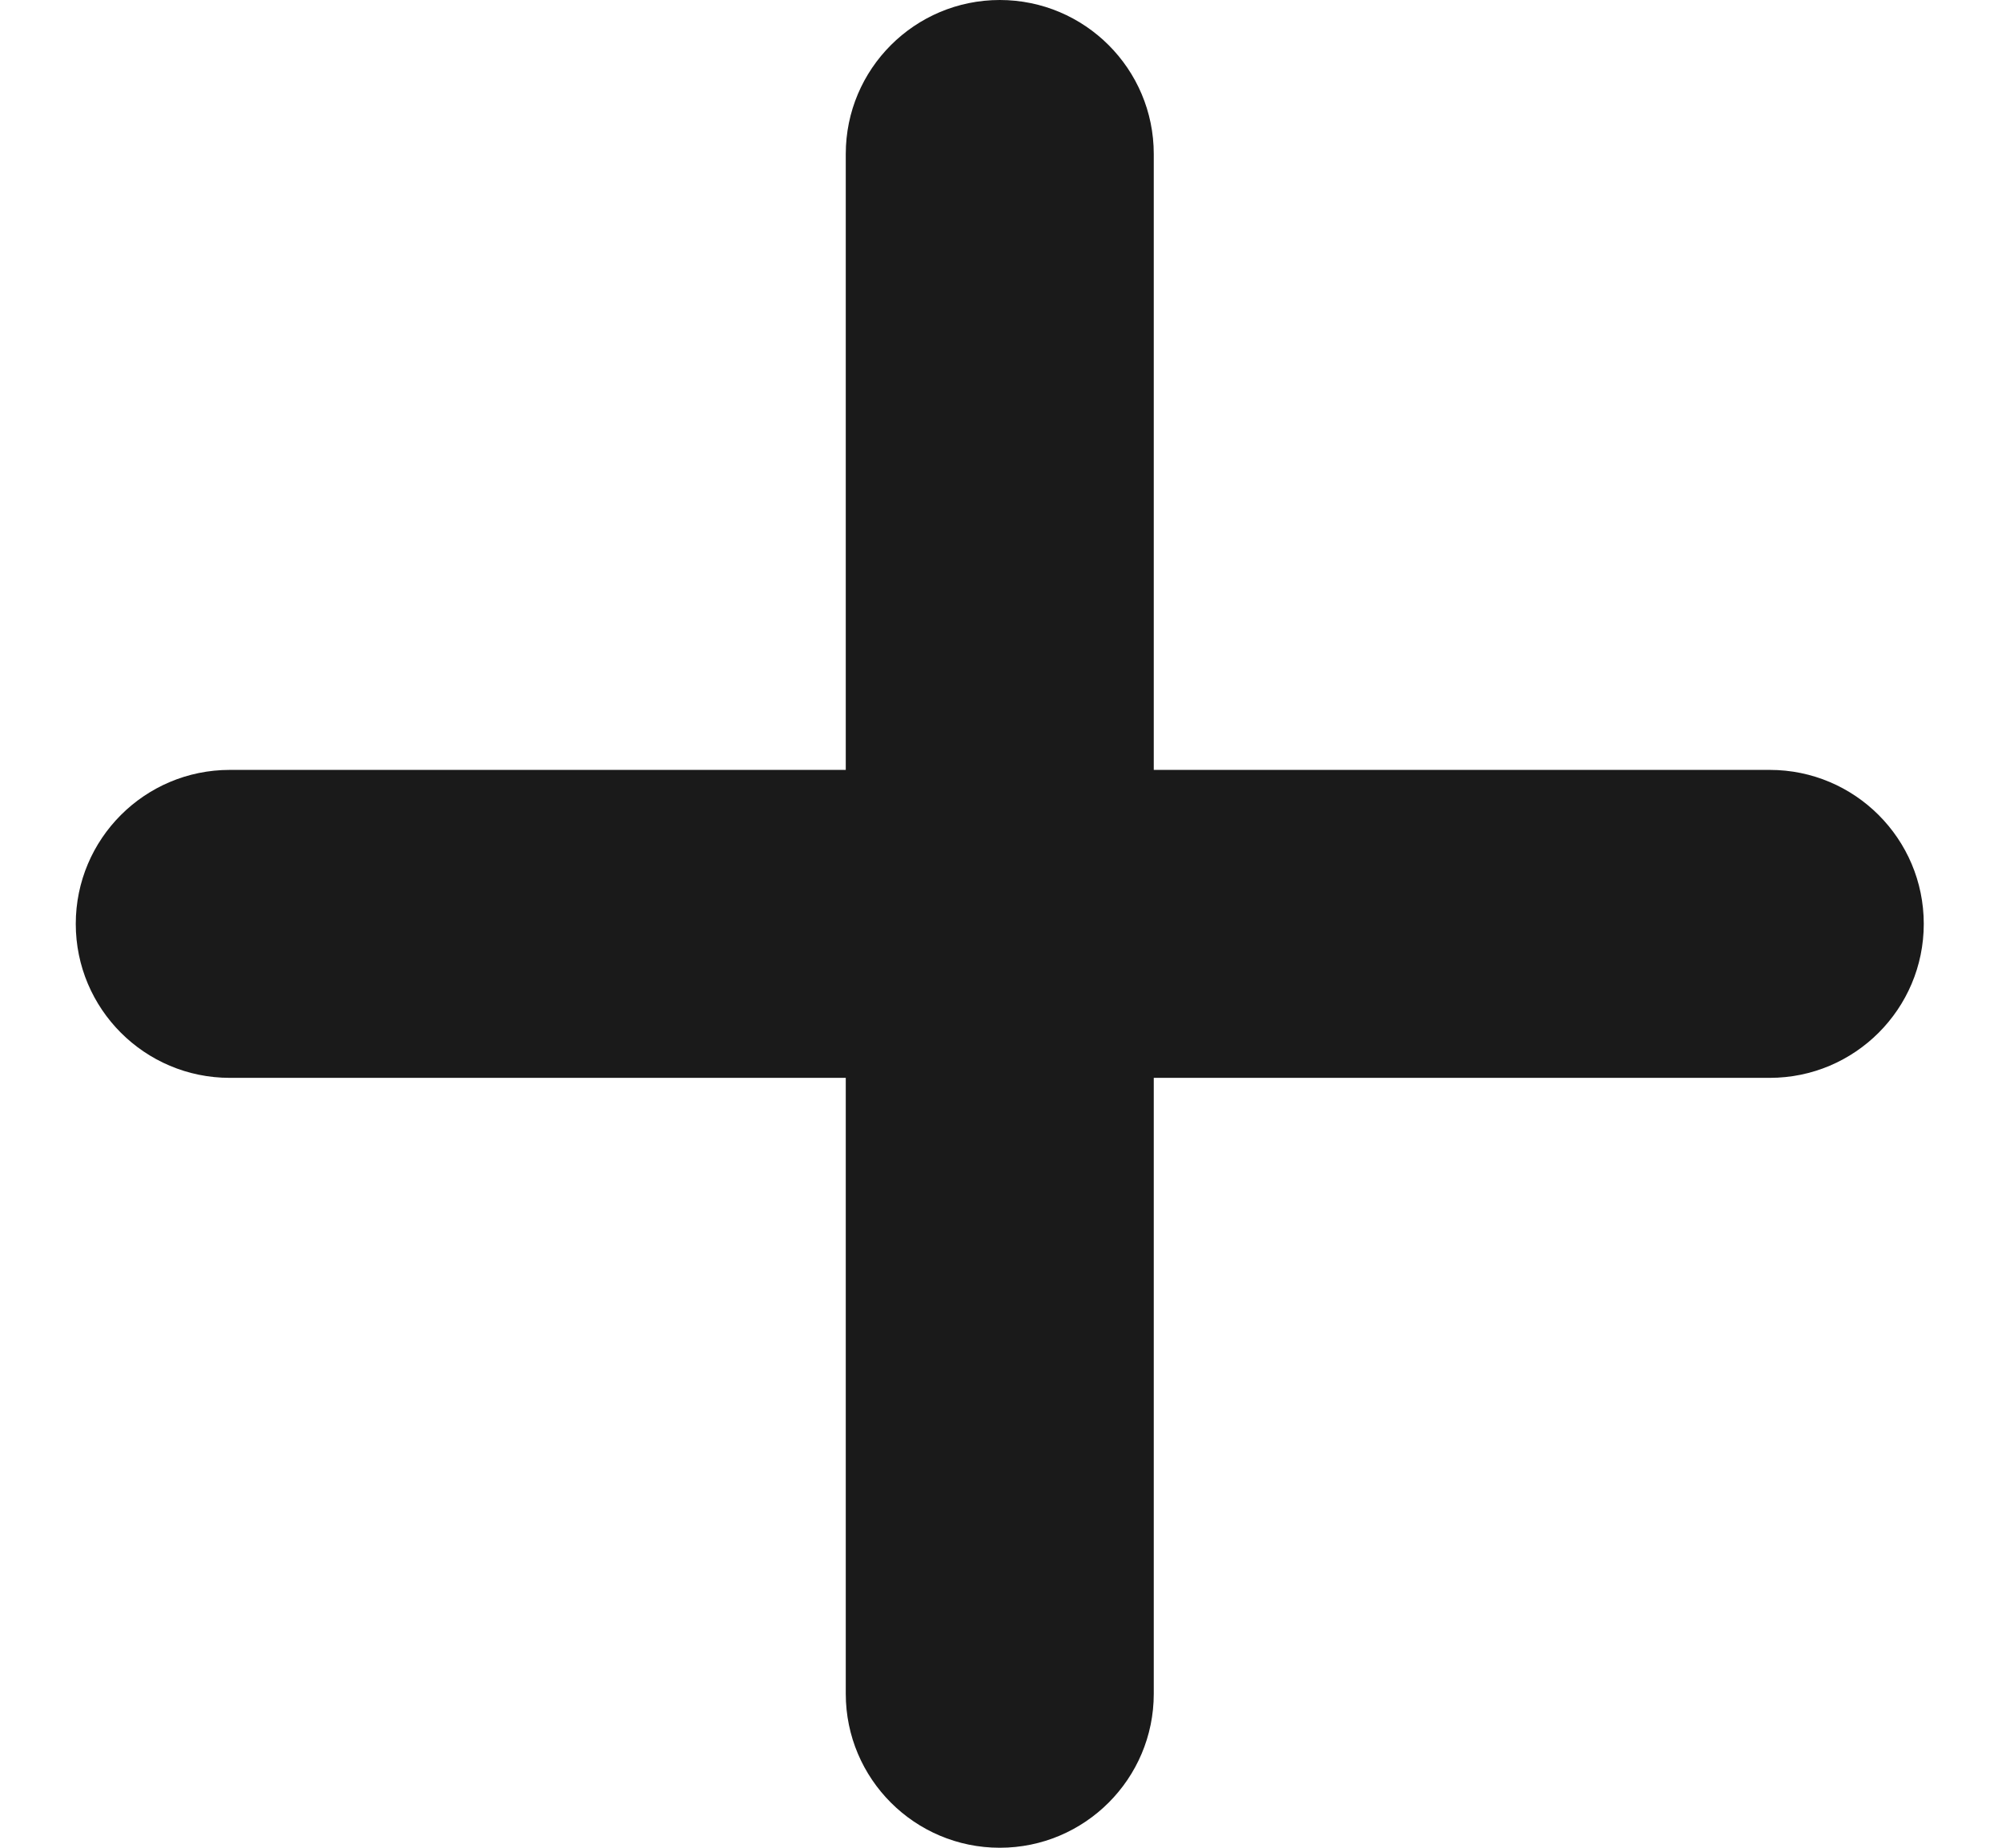 <svg width="13" height="12" viewBox="0 0 13 12" fill="none" xmlns="http://www.w3.org/2000/svg">
<path fill-rule="evenodd" clip-rule="evenodd" d="M6.492 0C5.94 0 5.492 0.448 5.492 1V5H1.492C0.94 5 0.492 5.448 0.492 6C0.492 6.552 0.94 7 1.492 7H5.492V11C5.492 11.552 5.94 12 6.492 12C7.044 12 7.492 11.552 7.492 11V7H11.492C12.044 7 12.492 6.552 12.492 6C12.492 5.448 12.044 5 11.492 5H7.492V1C7.492 0.448 7.044 0 6.492 0Z" fill="#1A1A1A"/>
</svg>
